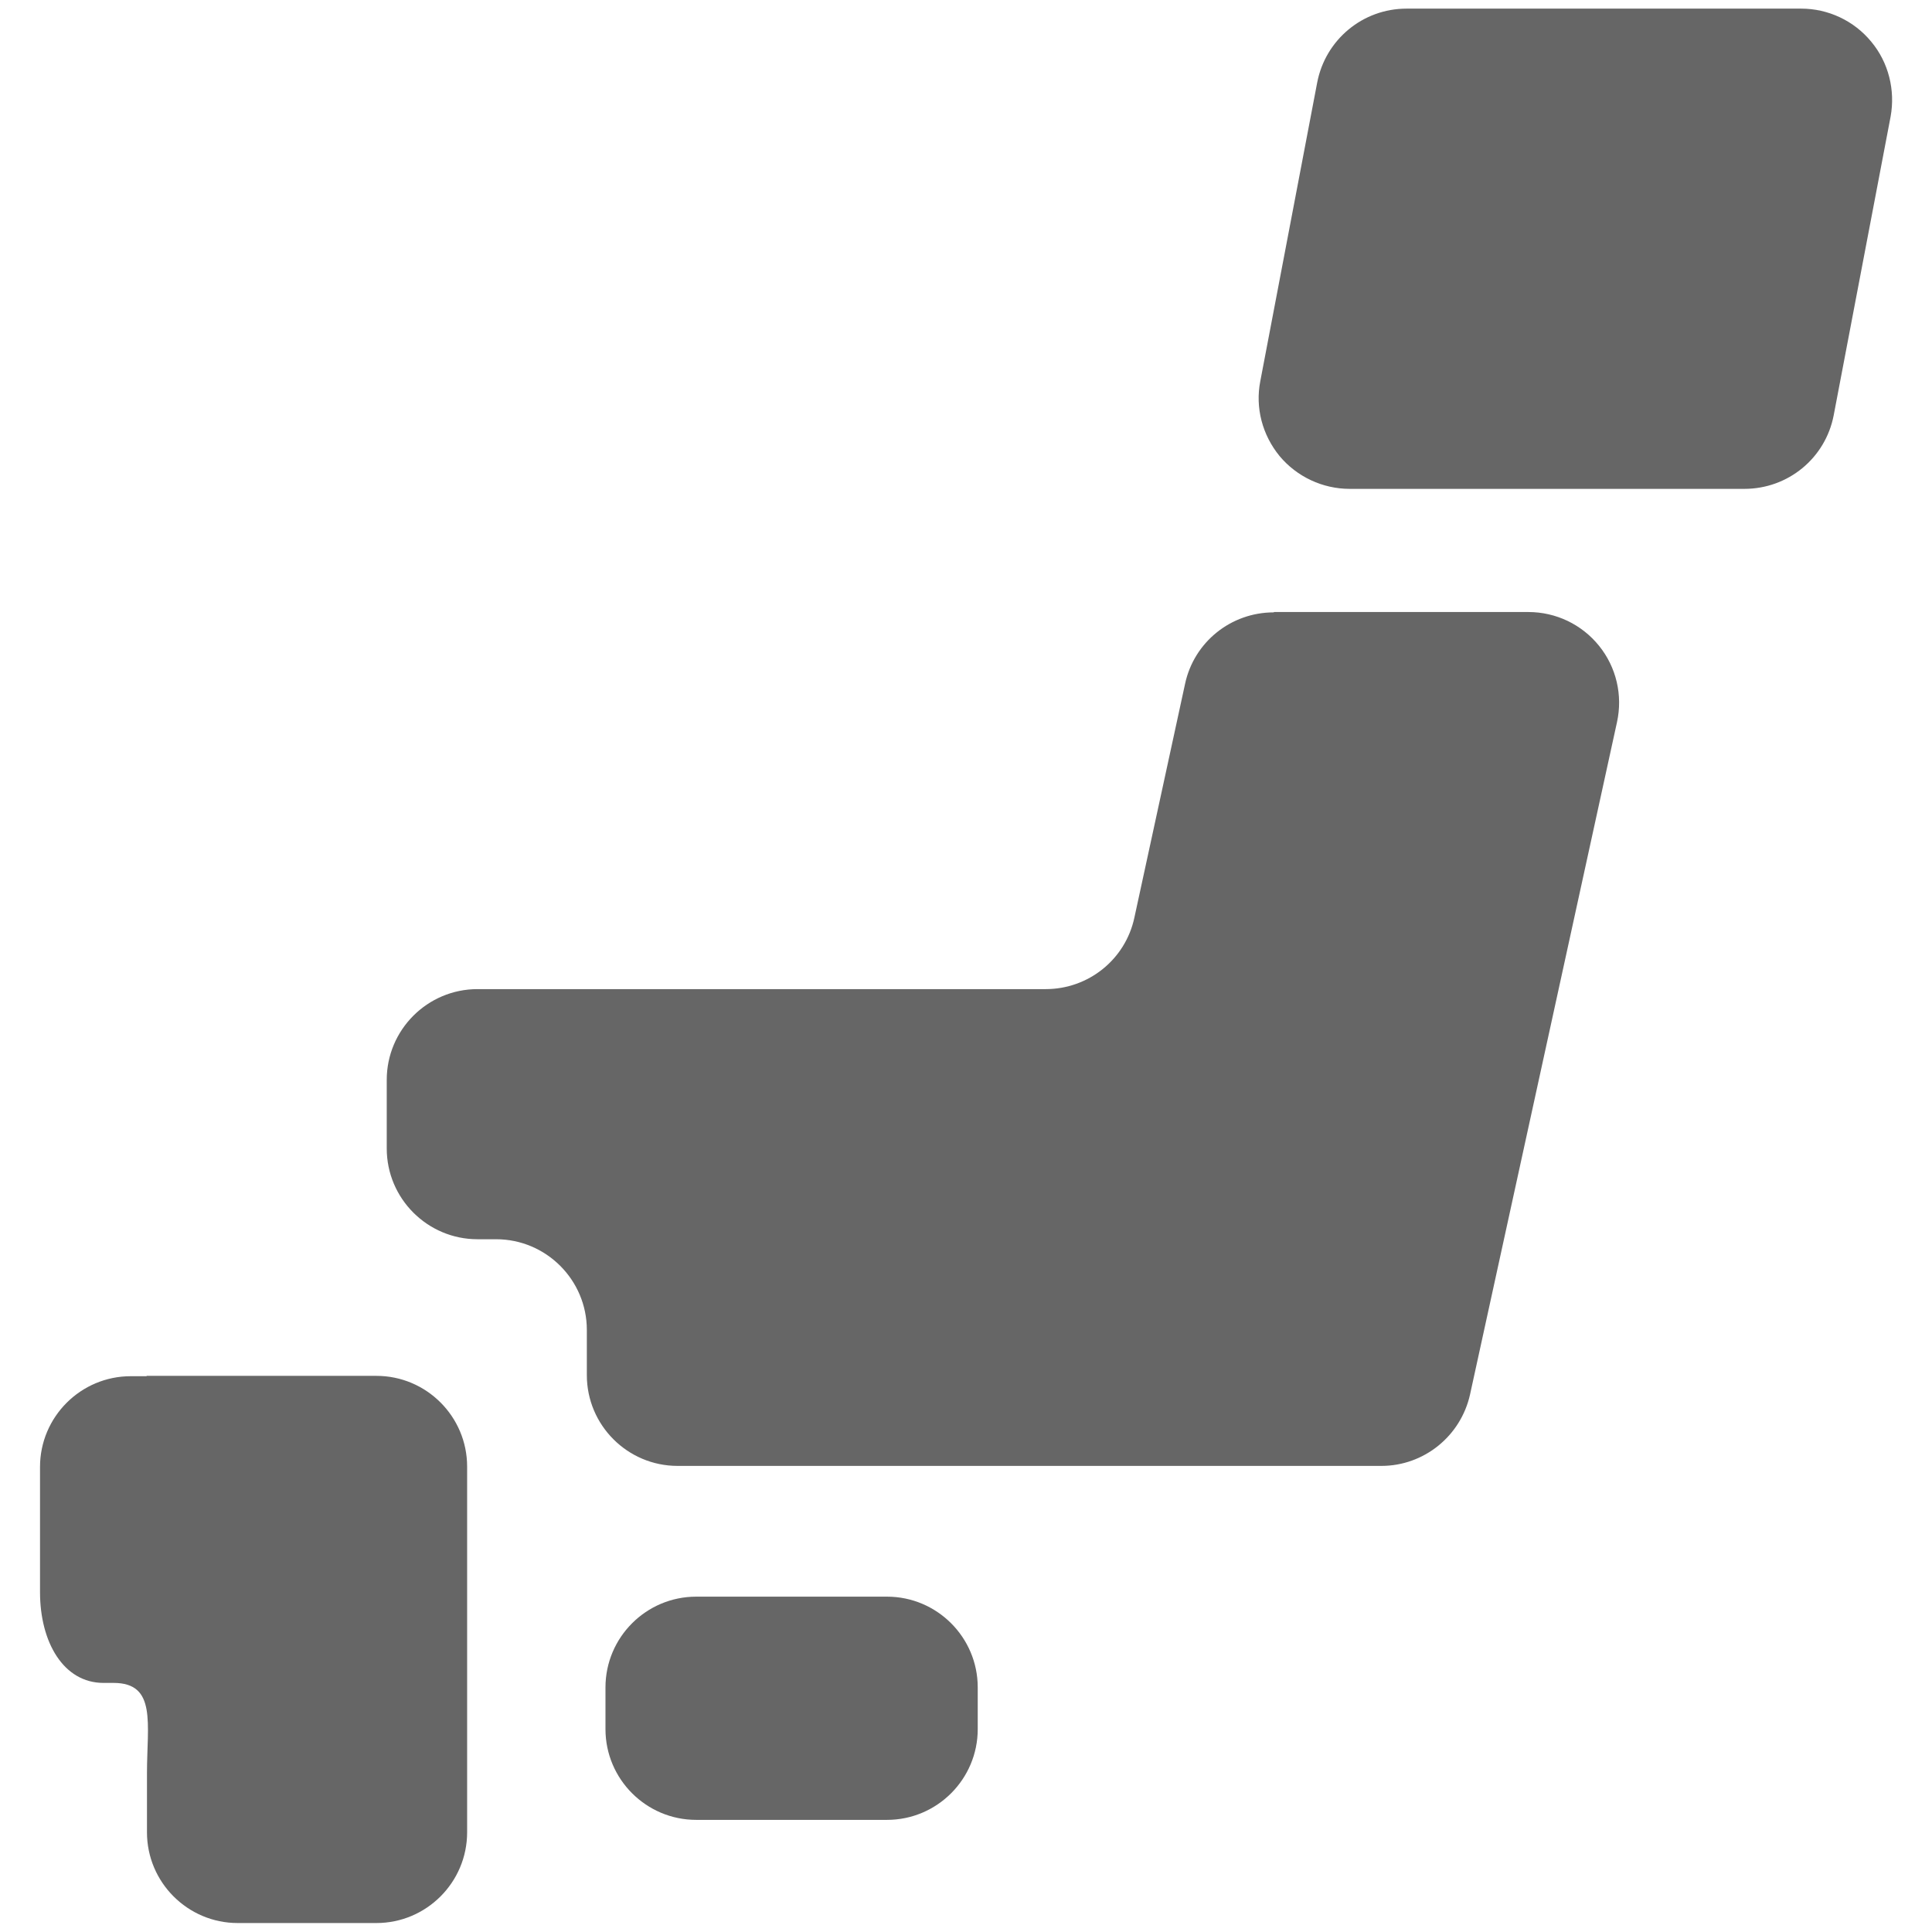 <?xml version="1.0" encoding="UTF-8"?><svg id="_イヤー_2" xmlns="http://www.w3.org/2000/svg" xmlns:xlink="http://www.w3.org/1999/xlink" viewBox="0 0 56 56"><defs><style>.cls-1{clip-path:url(#clippath);}.cls-2{fill:none;}.cls-3{fill:#666;}</style><clipPath id="clippath"><rect class="cls-2" width="56" height="56"/></clipPath></defs><g id="_ンテンツ"><g class="cls-1"><g><path class="cls-3" d="M28.34,50.12c0,1.45-1.18,2.63-2.63,2.63h-5.53c-1.45,0-2.63-1.18-2.63-2.63v-1.21c0-1.45,1.18-2.63,2.63-2.63h5.53c1.45,0,2.63,1.18,2.63,2.63v1.21Z"/><path class="cls-3" d="M4.25,39.89h-.46c-1.45,0-2.63,1.18-2.63,2.63v3.63c0,1.45,.68,2.63,1.84,2.63h.29c1.26,0,.97,1.18,.97,2.63v1.7c0,1.45,1.18,2.63,2.63,2.63h4.02c1.45,0,2.63-1.18,2.63-2.63v-10.6c0-1.45-1.18-2.63-2.63-2.63H4.25Z"/><path class="cls-3" d="M36.92,17.75c-1.24,0-2.31,.86-2.57,2.07l-1.47,6.78c-.26,1.21-1.33,2.07-2.57,2.07H13.84c-1.45,0-2.63,1.18-2.63,2.63v1.99c0,1.45,1.18,2.63,2.63,2.63h.54c1.45,0,2.63,1.18,2.63,2.63v1.31c0,1.45,1.18,2.63,2.63,2.63h20.4c1.23,0,2.3-.86,2.57-2.07l4.26-19.49c.17-.78-.02-1.59-.52-2.21-.5-.62-1.25-.98-2.05-.98h-7.37Z"/><path class="cls-3" d="M53.15,12.04c-.24,1.24-1.32,2.13-2.59,2.13h-11.44c-.78,0-1.53-.35-2.03-.95-.5-.61-.71-1.4-.56-2.17l1.65-8.66c.24-1.24,1.32-2.14,2.59-2.14h11.44c.78,0,1.53,.35,2.03,.96,.5,.6,.7,1.4,.56,2.17l-1.65,8.66Z"/></g></g></g></svg>